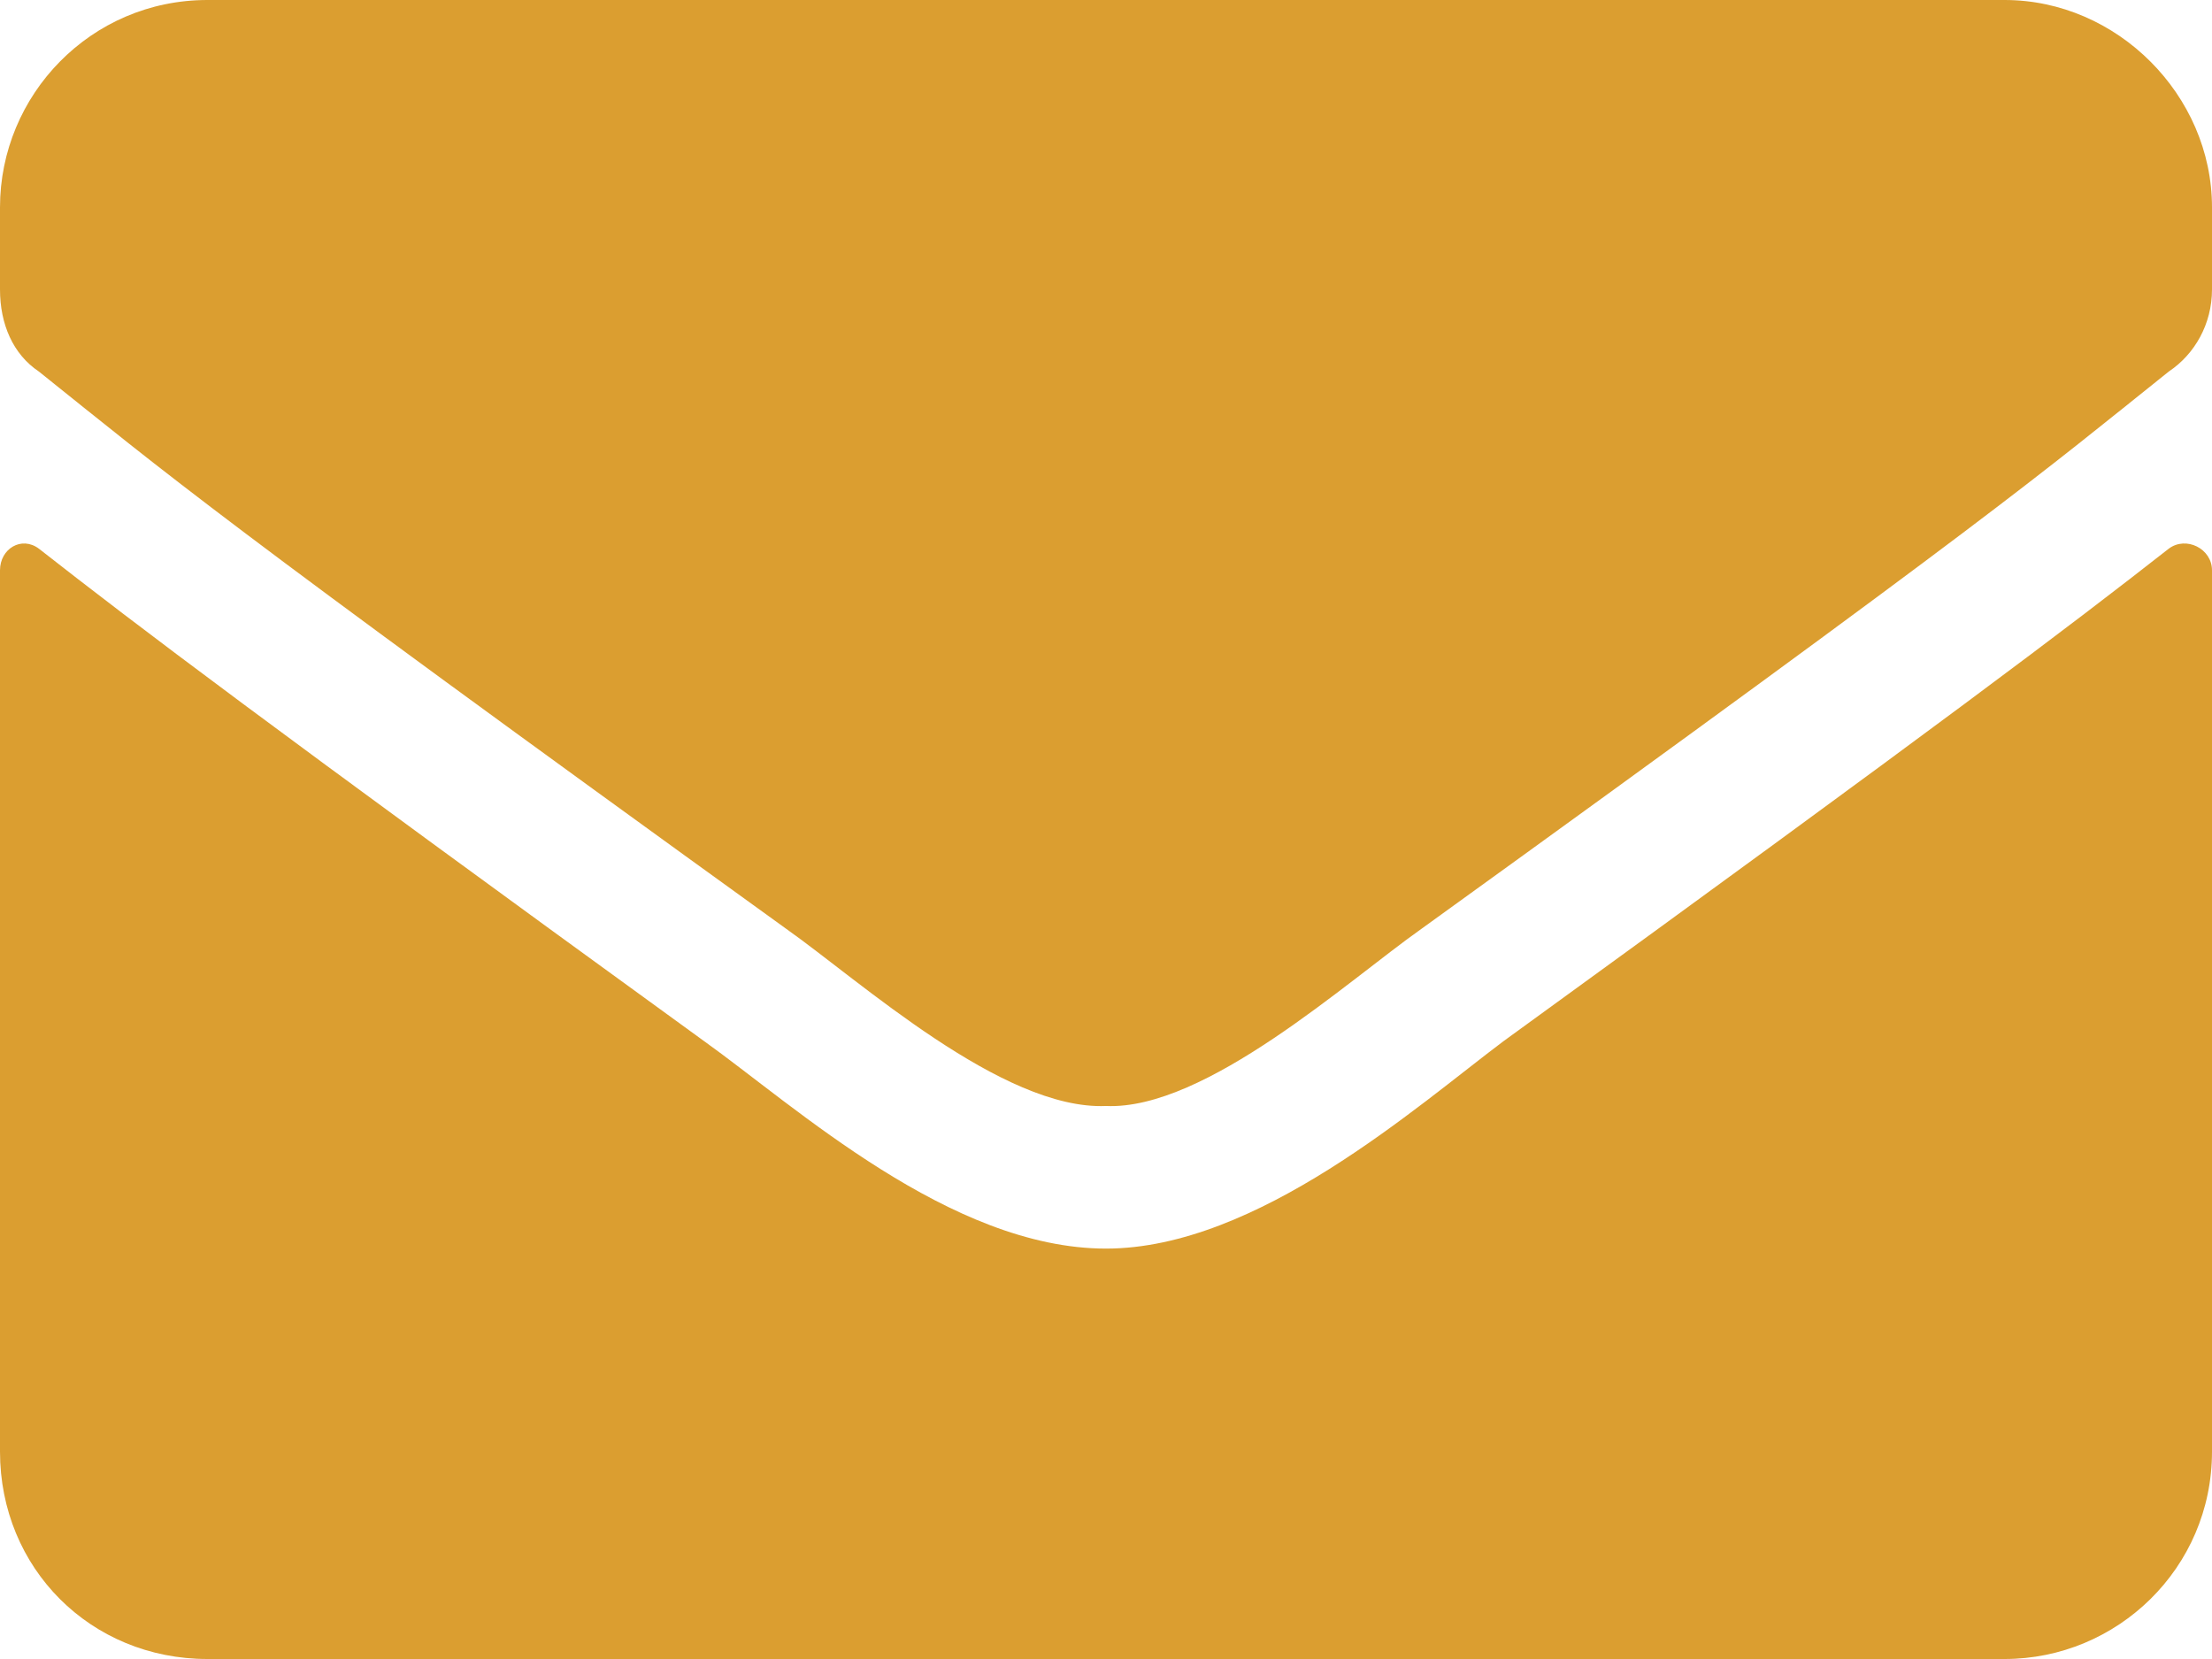 <svg width="28" height="21" viewBox="0 0 28 21" fill="none" xmlns="http://www.w3.org/2000/svg">
<path d="M27.453 6.945C27.672 6.781 28 6.945 28 7.219V18.375C28 19.852 26.797 21 25.375 21H2.625C1.148 21 0 19.852 0 18.375V7.219C0 6.945 0.273 6.781 0.492 6.945C1.75 7.93 3.336 9.133 8.914 13.18C10.062 14 12.031 15.805 14 15.805C15.914 15.805 17.938 14 19.031 13.18C24.609 9.133 26.195 7.93 27.453 6.945ZM14 14C12.688 14.055 10.883 12.414 9.953 11.758C2.68 6.508 2.133 6.016 0.492 4.703C0.164 4.484 0 4.102 0 3.664V2.625C0 1.203 1.148 0 2.625 0H25.375C26.797 0 28 1.203 28 2.625V3.664C28 4.102 27.781 4.484 27.453 4.703C25.812 6.016 25.266 6.508 17.992 11.758C17.062 12.414 15.258 14.055 14 14Z" fill="#DB9E30"/>
</svg>
